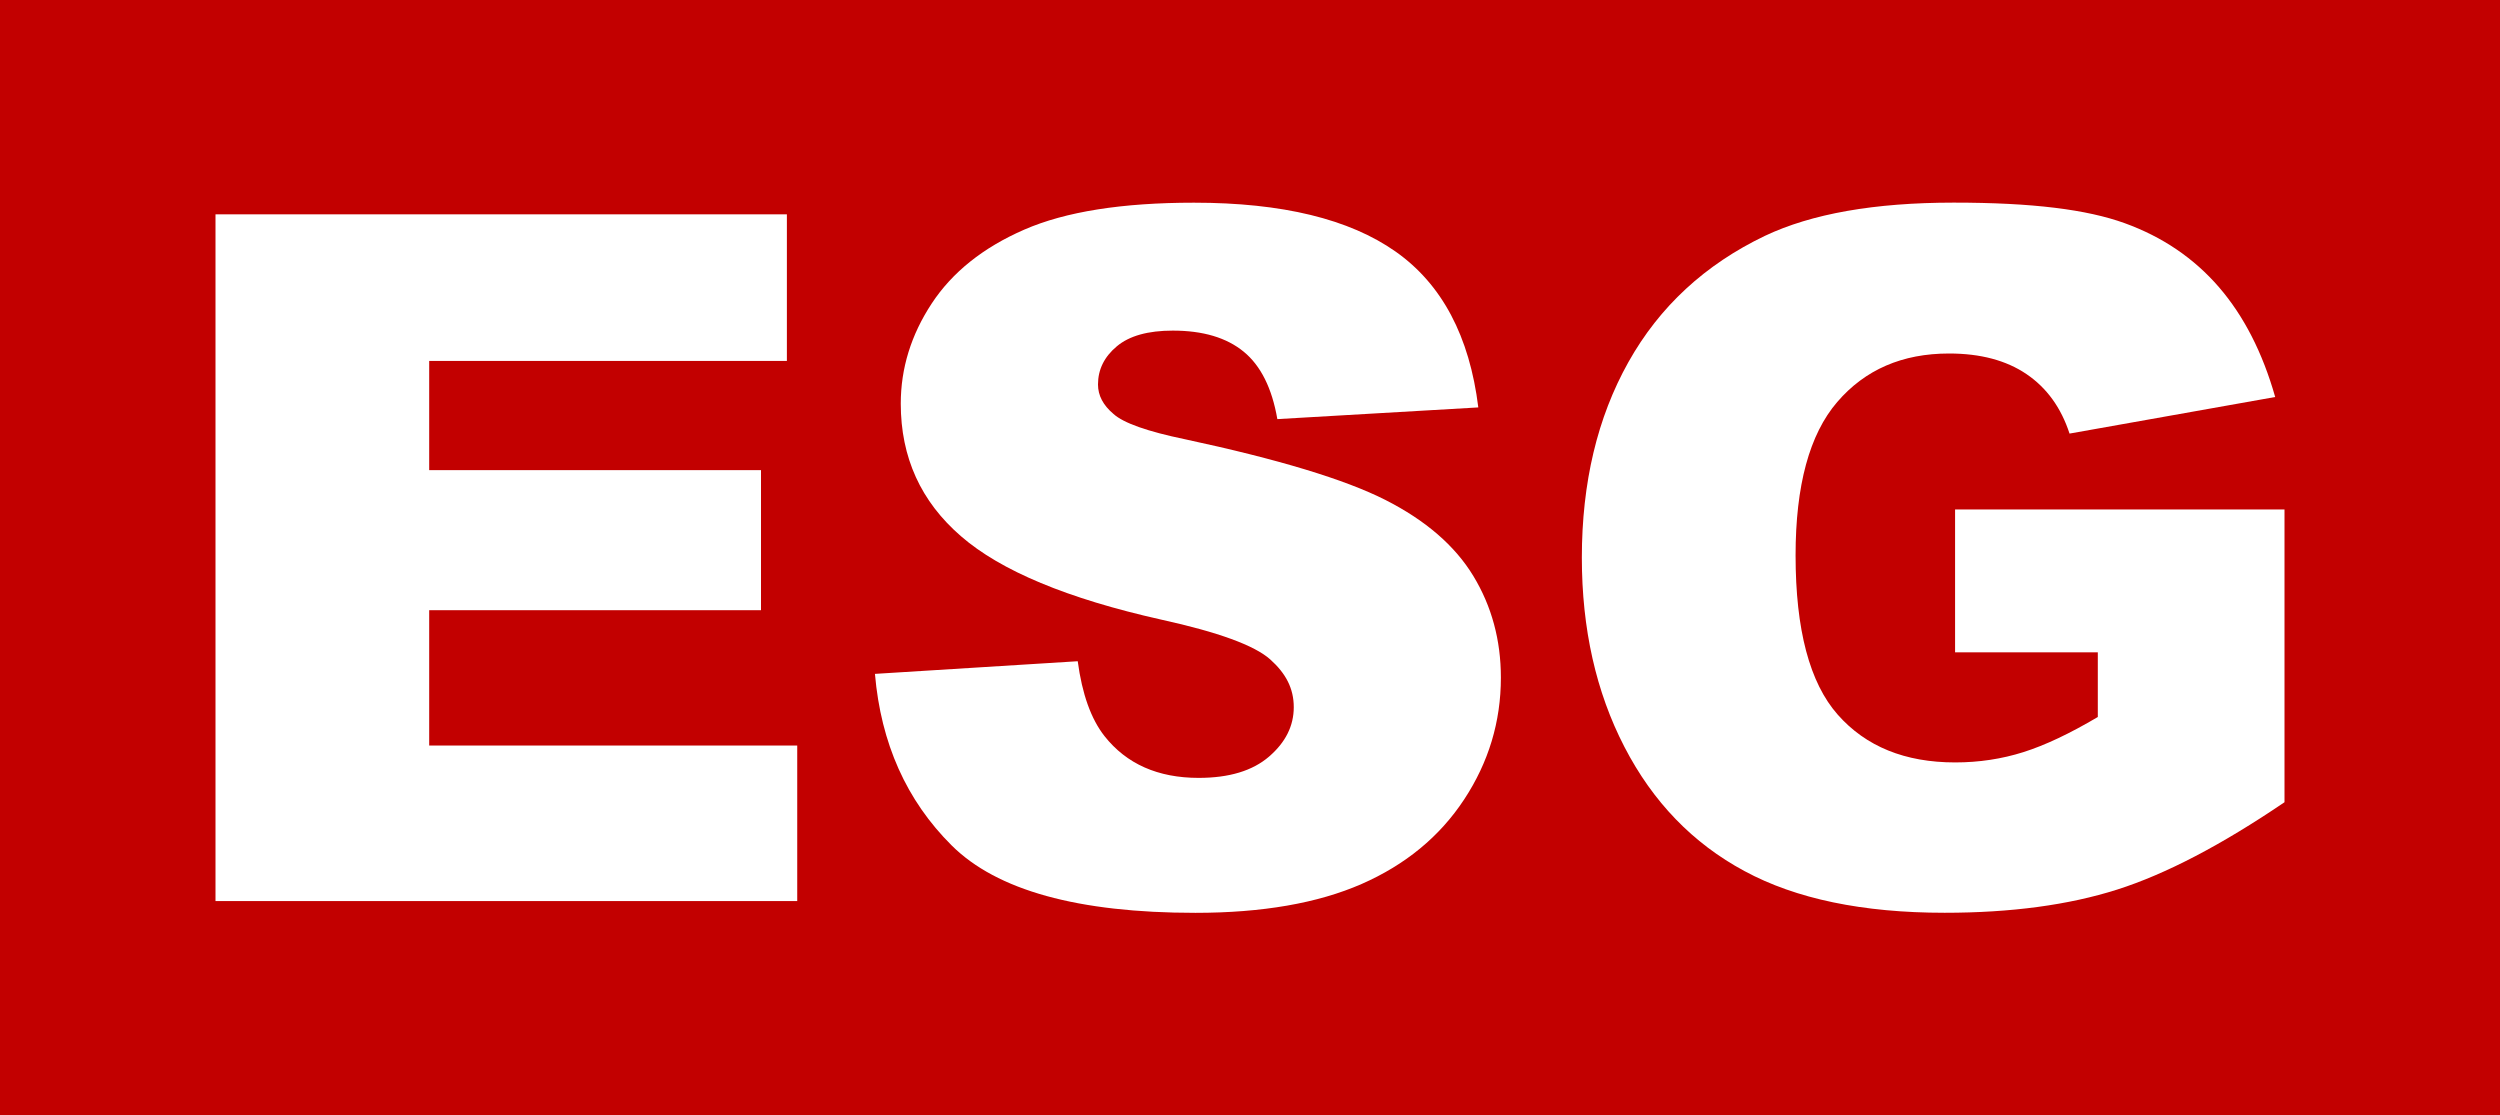 <?xml version="1.0" encoding="utf-8"?>
<svg xmlns="http://www.w3.org/2000/svg" data-name="Ebene 1" id="Ebene_1" viewBox="0 0 65 29">
  <rect height="29" style="fill: #c20000;" width="65"/>
  <g>
    <path d="M5.603,5.573h14.856v3.812h-9.3v2.838h8.627v3.642h-8.627v3.519h9.569v4.043H5.603V5.573Z" style="fill: #fff;"/>
    <path d="M22.747,17.521l5.274-.329c.114.853.346,1.502.697,1.948.571.722,1.387,1.085,2.448,1.085.791,0,1.401-.184,1.83-.554.429-.37.642-.798.642-1.284s-.204-.877-.612-1.242-1.354-.71-2.839-1.036c-2.431-.545-4.165-1.267-5.201-2.167-1.044-.902-1.566-2.051-1.566-3.447,0-.918.267-1.785.802-2.6s1.338-1.458,2.41-1.925,2.543-.7,4.412-.7c2.293,0,4.041.425,5.244,1.273s1.92,2.199,2.148,4.05l-5.225.304c-.139-.804-.43-1.388-.875-1.753s-1.058-.548-1.842-.548c-.645,0-1.131.135-1.456.408-.326.272-.49.603-.49.993,0,.285.134.54.403.766.261.236.881.455,1.86.658,2.423.519,4.159,1.045,5.208,1.577s1.811,1.192,2.288,1.978.716,1.668.716,2.643c0,1.144-.318,2.2-.955,3.167-.636.966-1.526,1.698-2.668,2.199-1.142.499-2.583.749-4.319.749-3.051,0-5.163-.584-6.338-1.753s-1.839-2.655-1.994-4.457l-.002-.002h0Z" style="fill: #fff;"/>
    <path d="M50.832,16.961v-3.715h8.565v7.612c-1.64,1.113-3.09,1.87-4.351,2.271s-2.755.603-4.485.603c-2.129,0-3.865-.36-5.206-1.085-1.343-.722-2.382-1.799-3.12-3.228-.739-1.429-1.107-3.069-1.107-4.92,0-1.948.403-3.644,1.211-5.085.808-1.442,1.991-2.536,3.549-3.282,1.216-.576,2.851-.864,4.907-.864s3.465.179,4.449.535c.984.357,1.798.911,2.448,1.662.648.751,1.135,1.703,1.463,2.857l-5.347.951c-.22-.674-.593-1.19-1.12-1.547-.527-.357-1.197-.535-2.013-.535-1.216,0-2.184.42-2.907,1.261-.723.841-1.083,2.171-1.083,3.988,0,1.933.365,3.313,1.096,4.141.731.828,1.748,1.242,3.054,1.242.62,0,1.211-.09,1.774-.268s1.207-.483,1.934-.913v-1.681h-3.712Z" style="fill: #fff;"/>
  </g>
</svg>